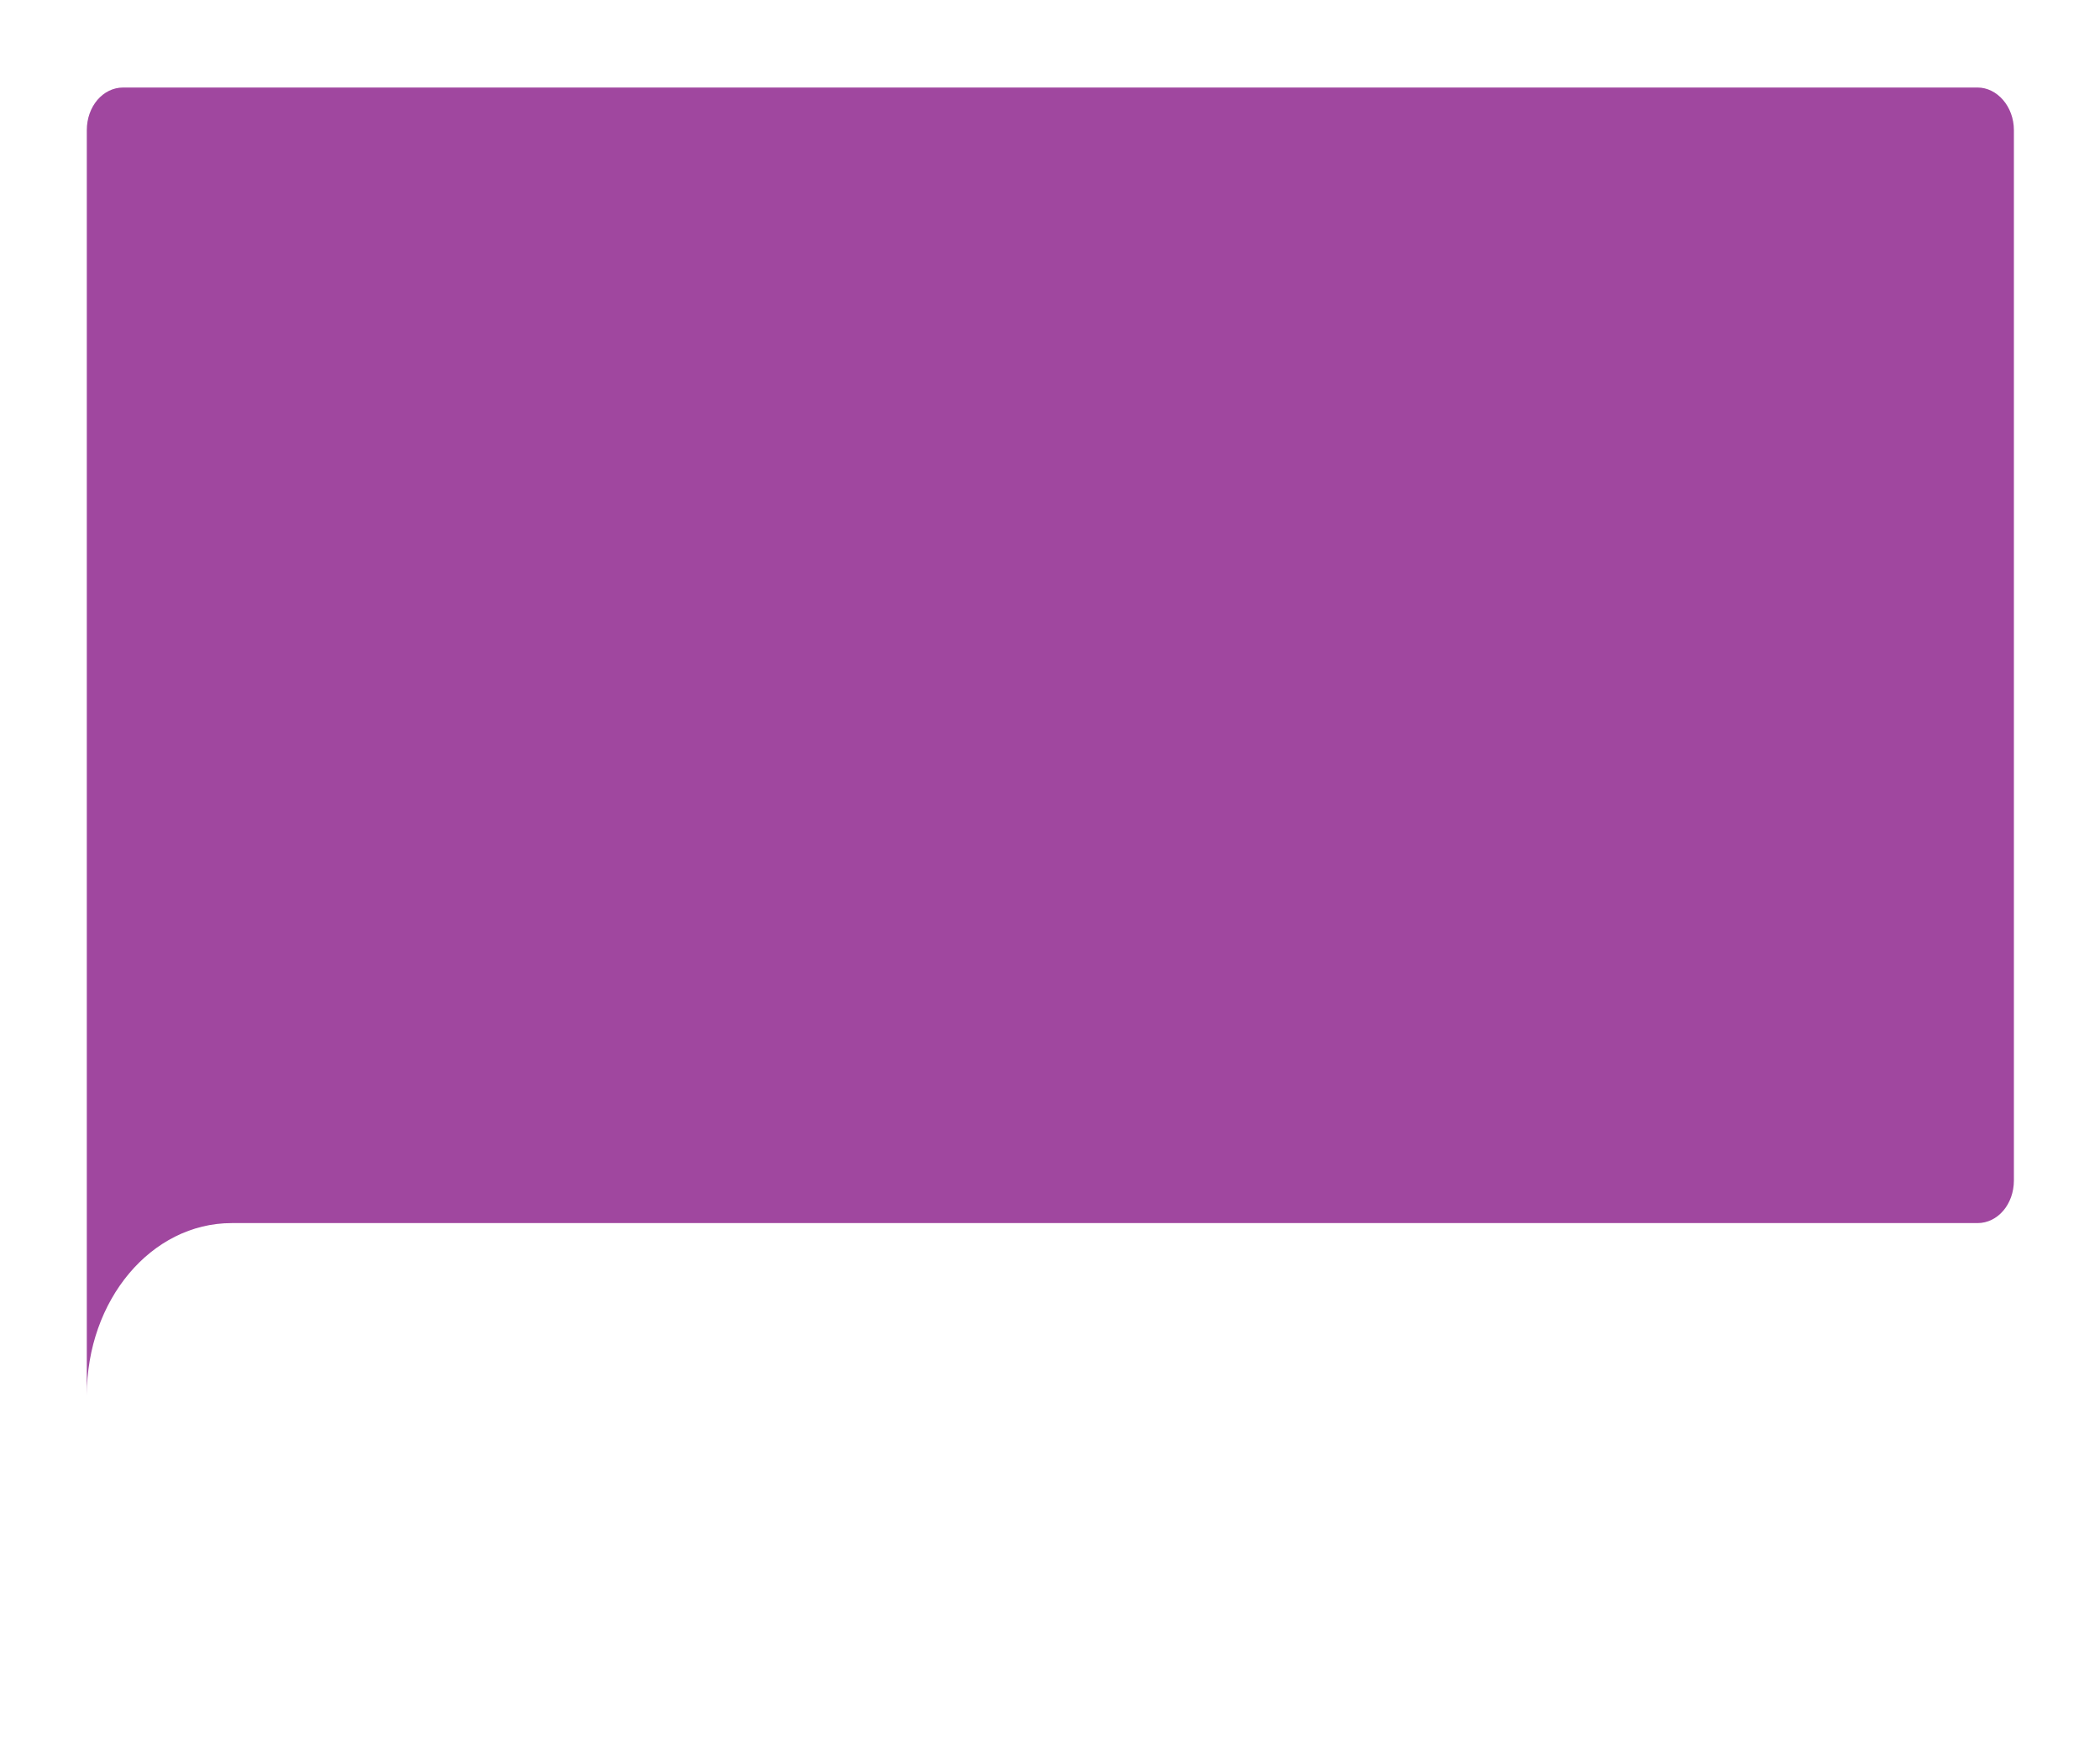 <svg id="Layer_1" data-name="Layer 1" xmlns="http://www.w3.org/2000/svg" viewBox="0 0 300 250"><defs><style>.cls-1{fill:#90278e;opacity:0.85;isolation:isolate;}</style></defs><title>ballon</title><path class="cls-1" d="M33.1,174.7c-11.5,0-20.7,11-20.7,24.6V18.6c0-3.4,2.3-6.1,5.2-6.1H282.5c2.8,0,5.2,2.7,5.2,6.1v150c0,3.4-2.3,6.1-5.2,6.1H33.1Z"/></svg>